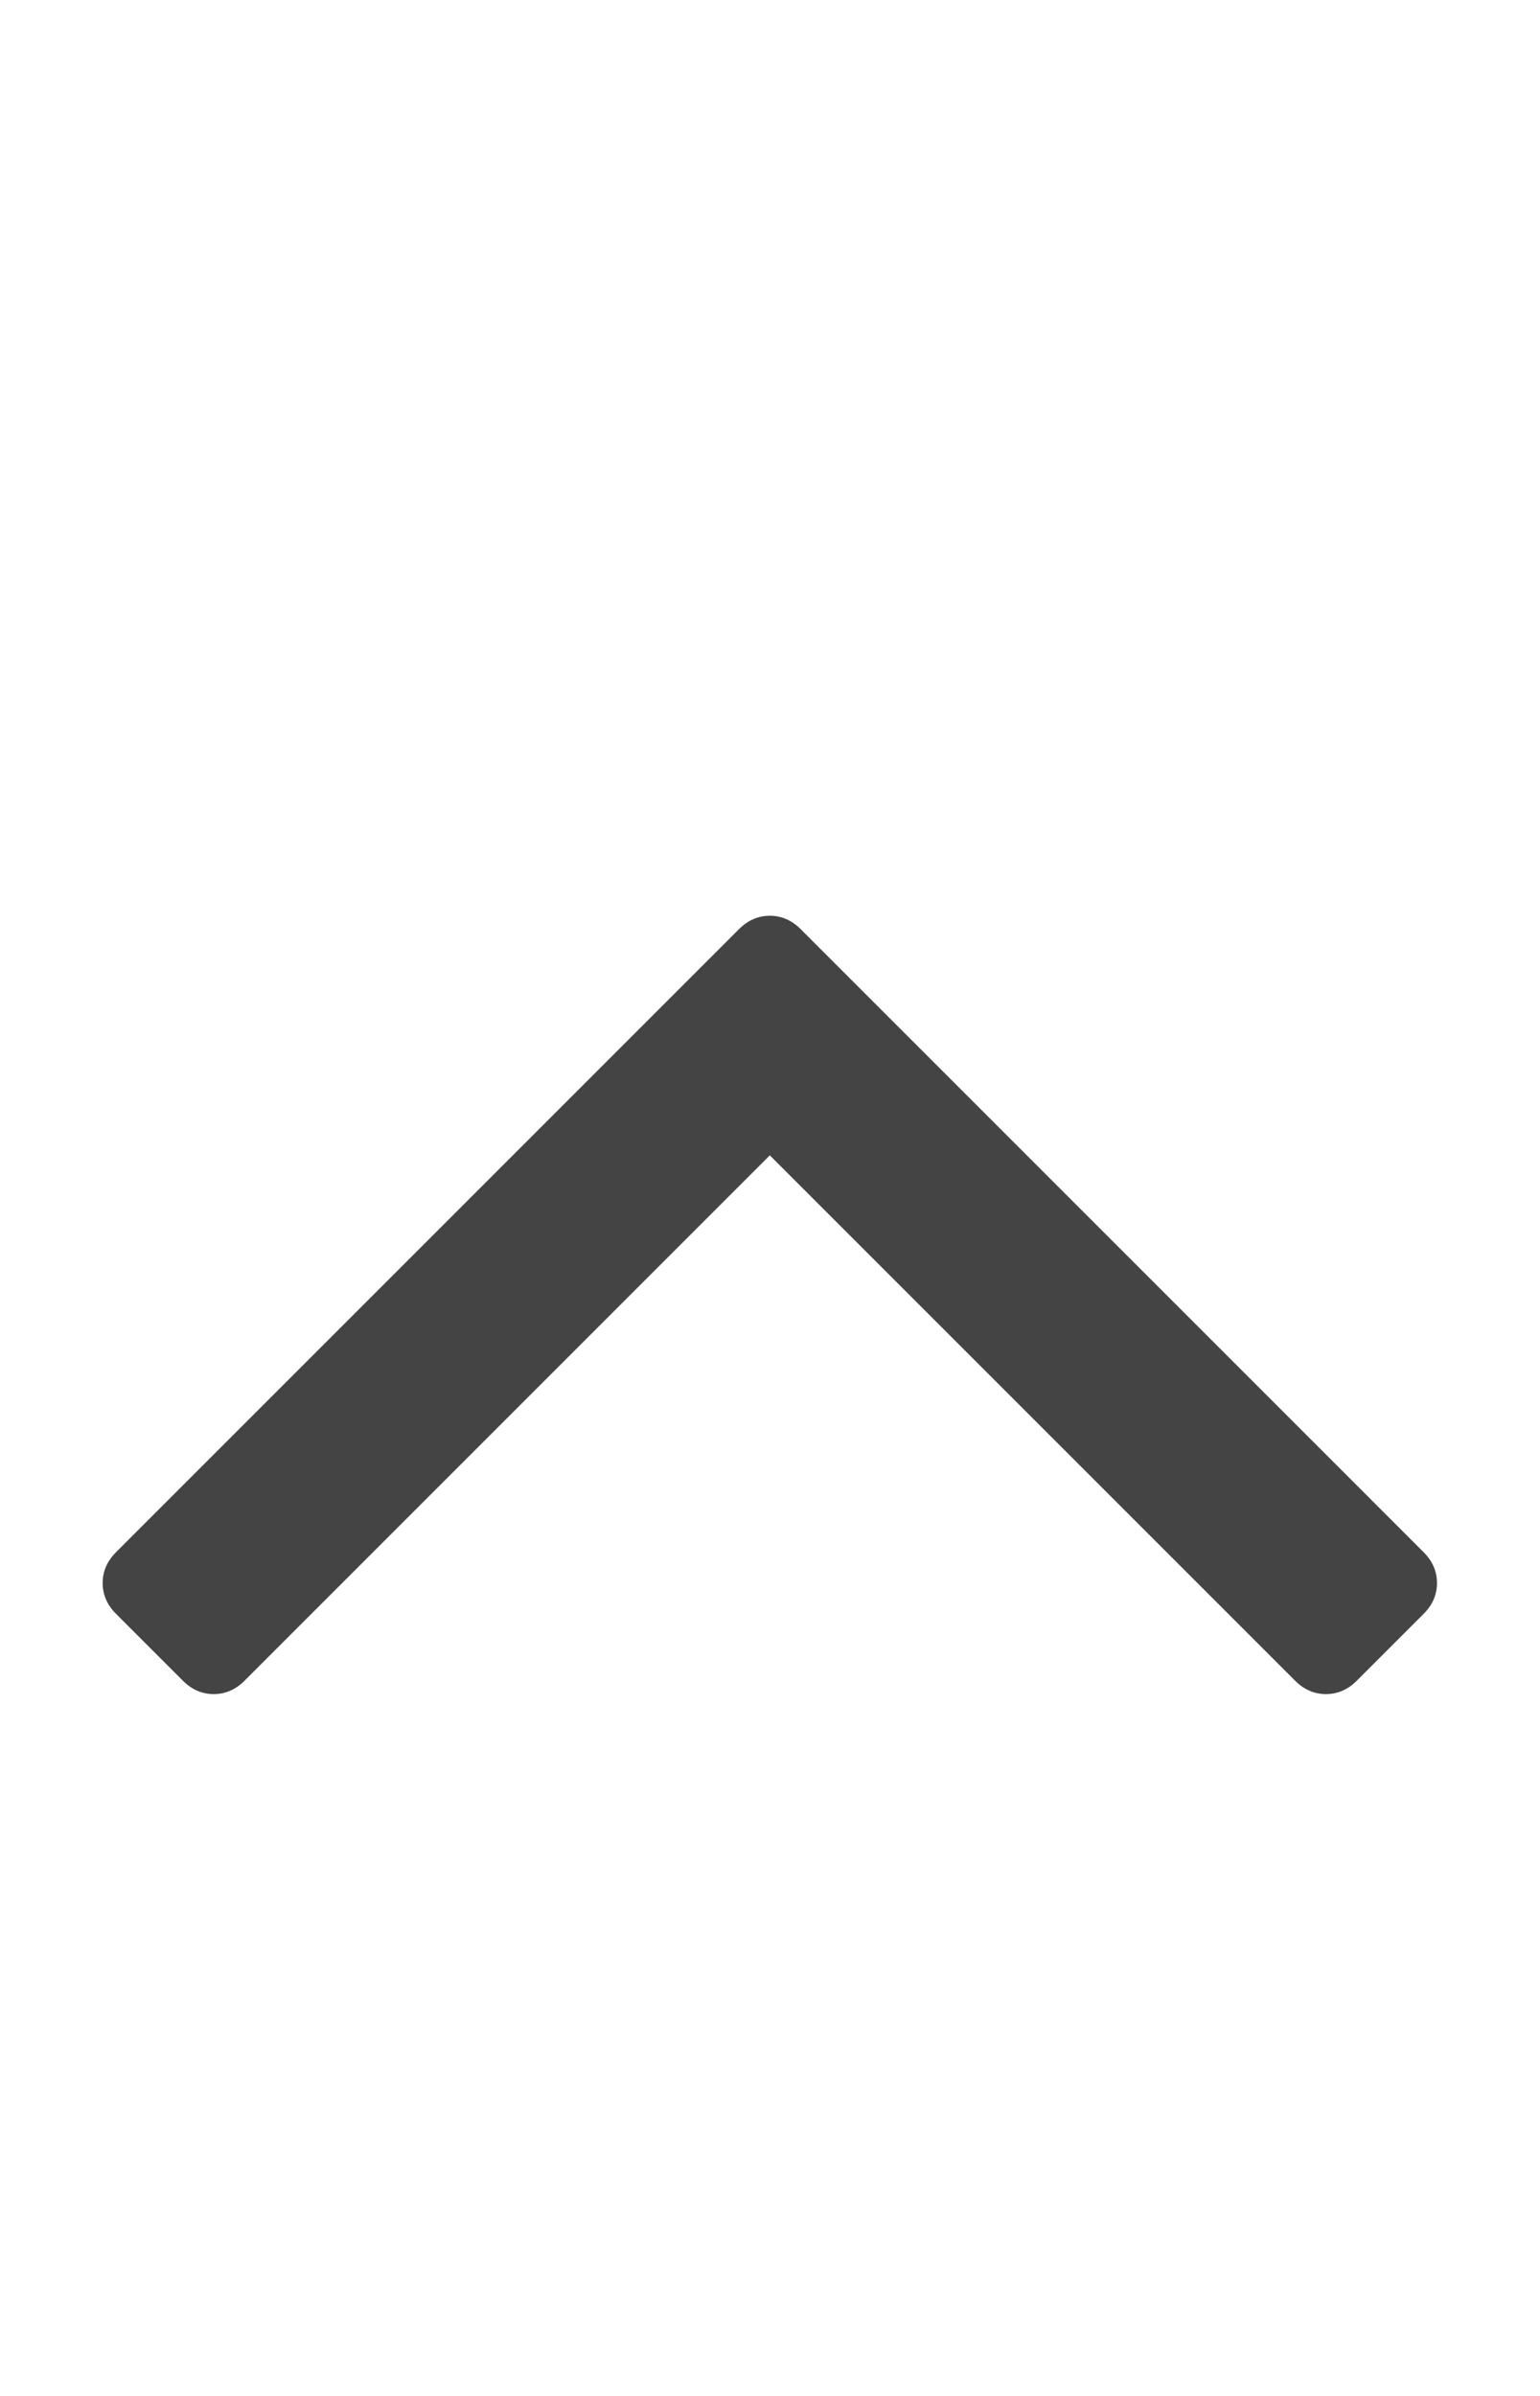 <svg xmlns="http://www.w3.org/2000/svg" width="9" height="14" viewBox="0 0 9 14"><path fill="#444" d="M8.398 9.25q0 .102-.078.18l-.391.391q-.078.078-.18.078t-.18-.078l-3.07-3.07-3.07 3.07q-.078.078-.18.078t-.18-.078L.678 9.43Q.6 9.352.6 9.25t.078-.18l3.641-3.641q.078-.078.18-.078t.18.078L8.32 9.07q.078.078.078.18z"/></svg>